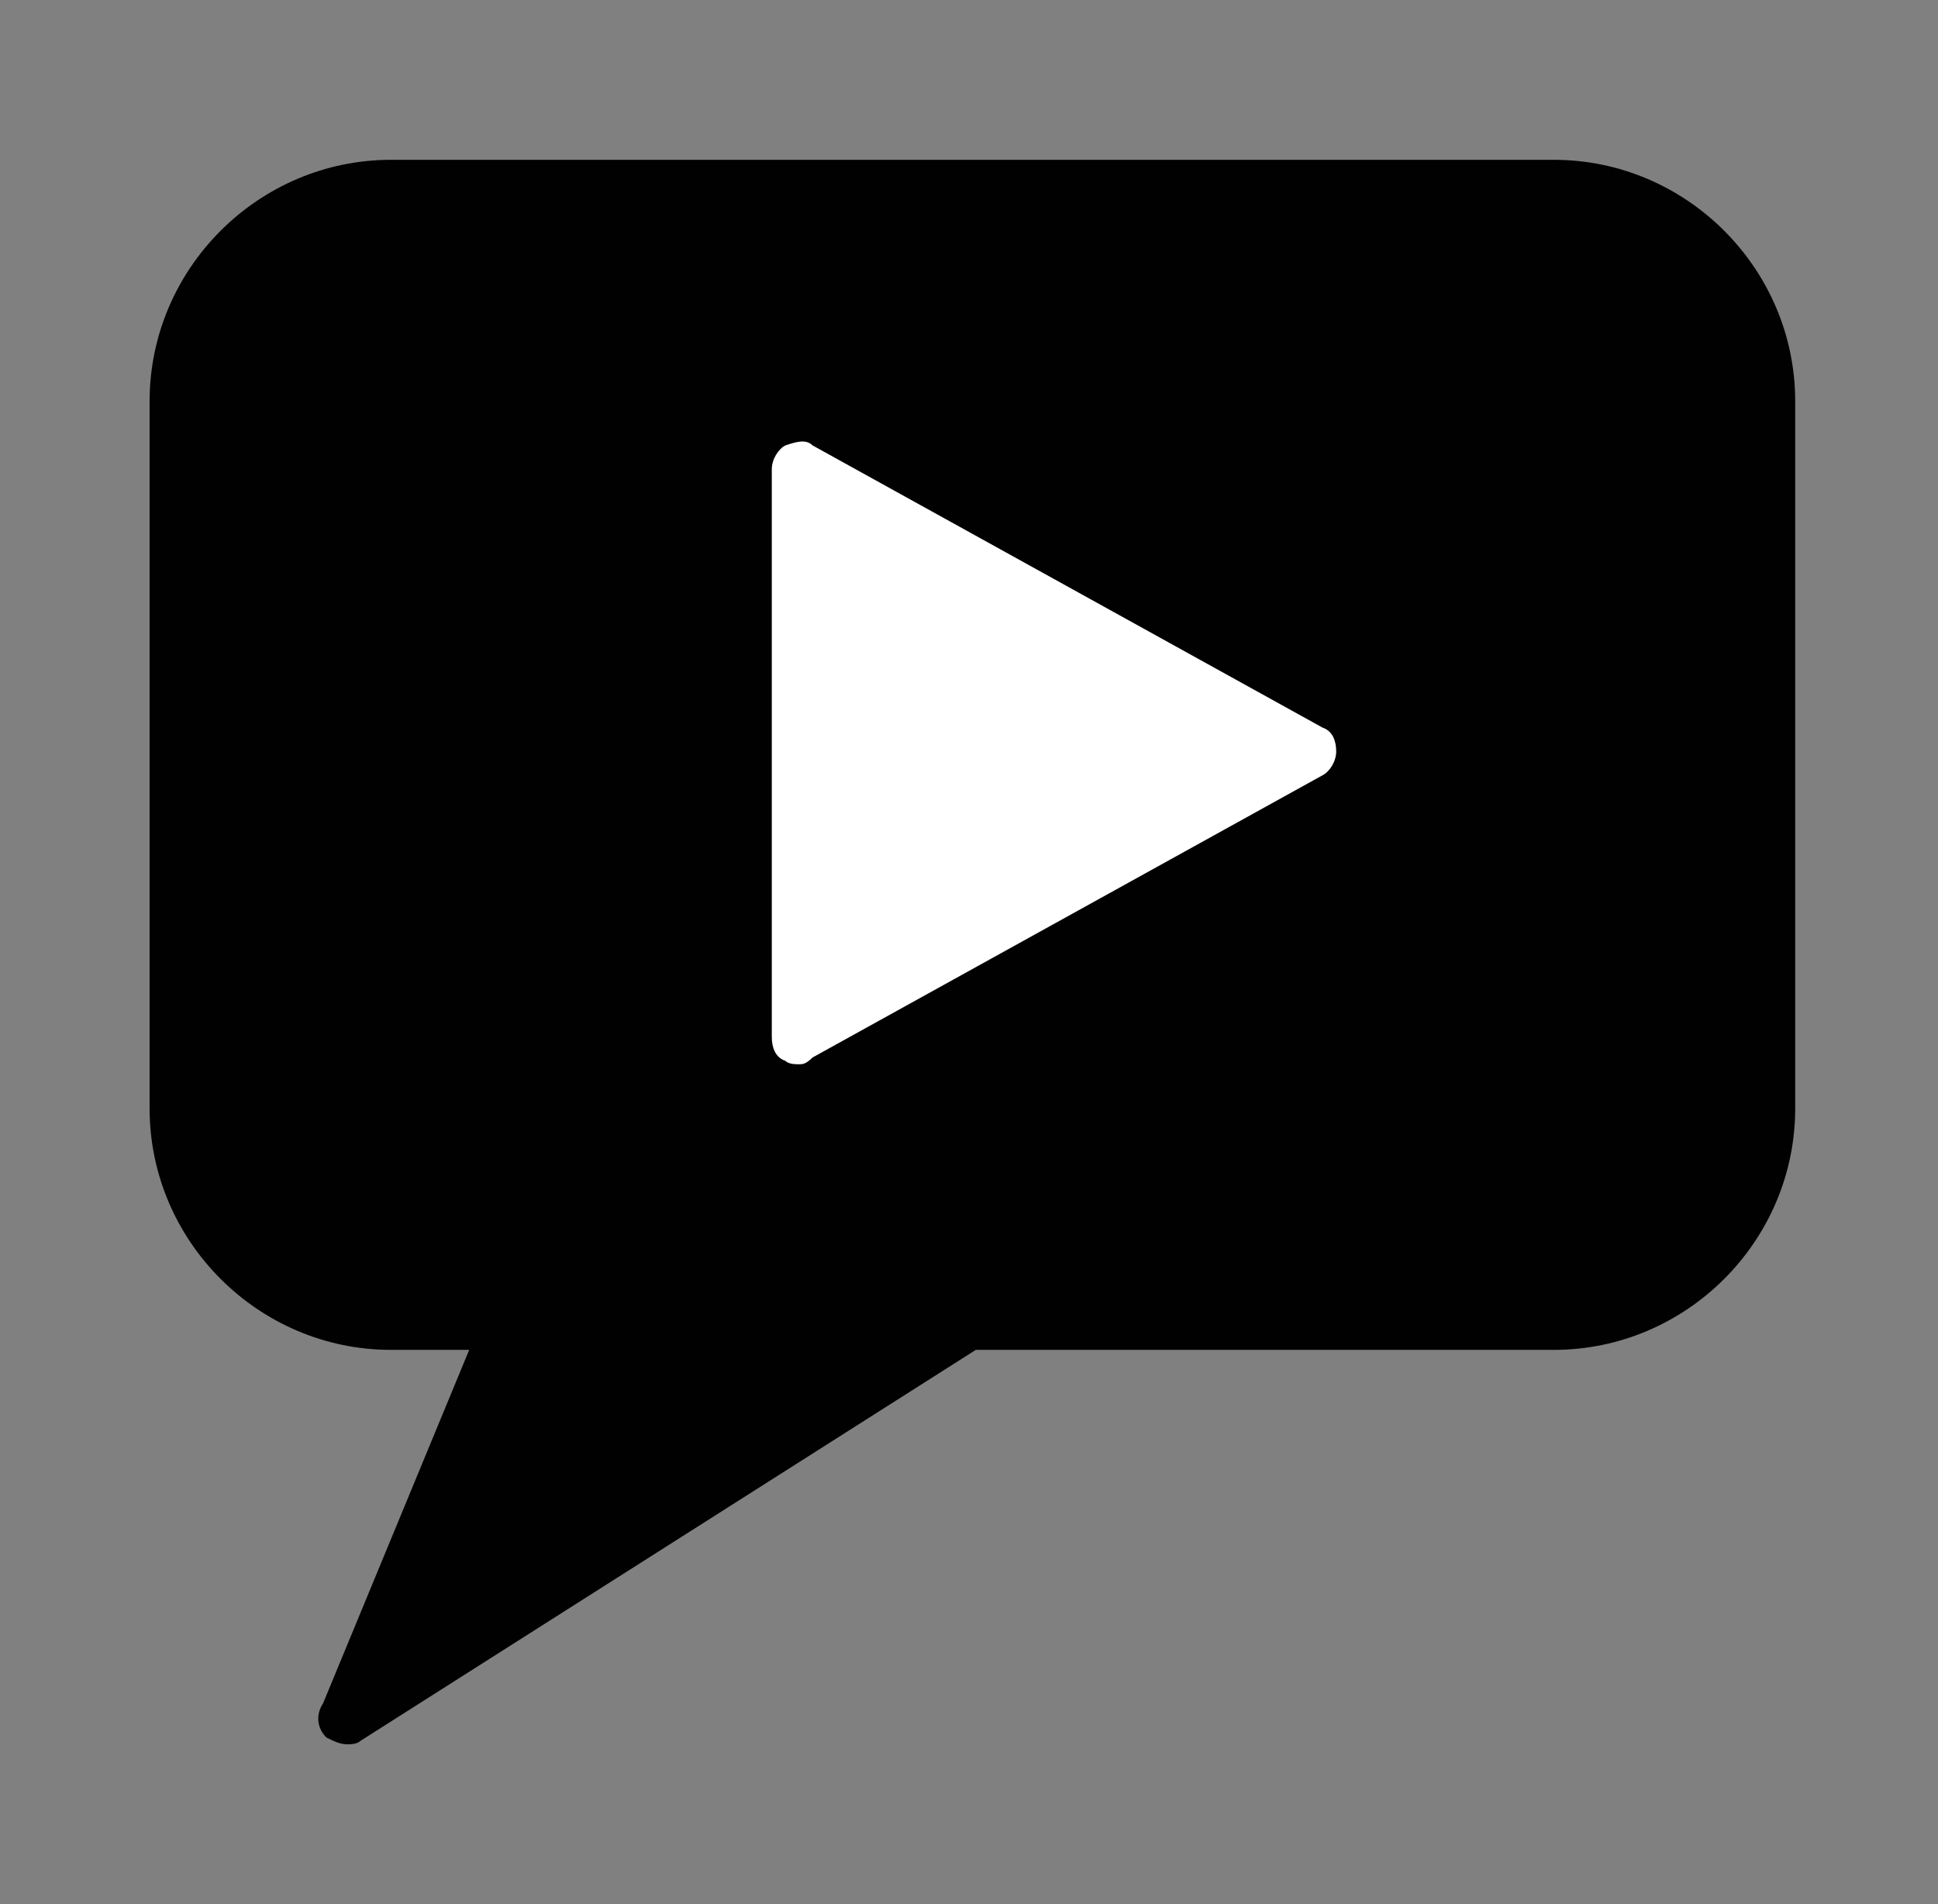 <?xml version="1.0" encoding="utf-8"?>
<!-- Generator: Adobe Illustrator 25.1.0, SVG Export Plug-In . SVG Version: 6.00 Build 0)  -->
<svg version="1.1" id="Layer_1" xmlns="http://www.w3.org/2000/svg" xmlns:xlink="http://www.w3.org/1999/xlink" x="0px" y="0px"
	 viewBox="0 0 57 56" style="enable-background:new 0 0 57 56;" xml:space="preserve">
<rect x="0" y="0" width="57" height="56" fill="#808080" stroke="none"/>
<style type="text/css">
	.st0{fill:#010101;}
	.st1{fill:#FFFFFF;}
</style>
<g>
	<g>
		<g>
			<path class="st0" d="M10.2,51.3c-0.2,0-0.4-0.1-0.6-0.2c-0.3-0.3-0.3-0.7-0.1-1l4.3-10.4h-2.3c-3.9,0-7.1-3.2-7.1-7.1V11.8
				c0-3.9,3.2-7.1,7.1-7.1h34.2c3.9,0,7.1,3.2,7.1,7.1v20.8c0,3.9-3.2,7.1-7.1,7.1H28.7L10.6,51.2C10.5,51.3,10.3,51.3,10.2,51.3z"
				/>
		</g>
	</g>
	<g>
		<path class="st1" d="M23.5,31.3c-0.1,0-0.3,0-0.4-0.1c-0.3-0.1-0.4-0.4-0.4-0.7V13.8c0-0.3,0.2-0.6,0.4-0.7c0.3-0.1,0.6-0.2,0.8,0
			l15,8.3c0.3,0.1,0.4,0.4,0.4,0.7c0,0.3-0.2,0.6-0.4,0.7l-15,8.3C23.7,31.3,23.6,31.3,23.5,31.3z"/>
	</g>
</g>
</svg>
